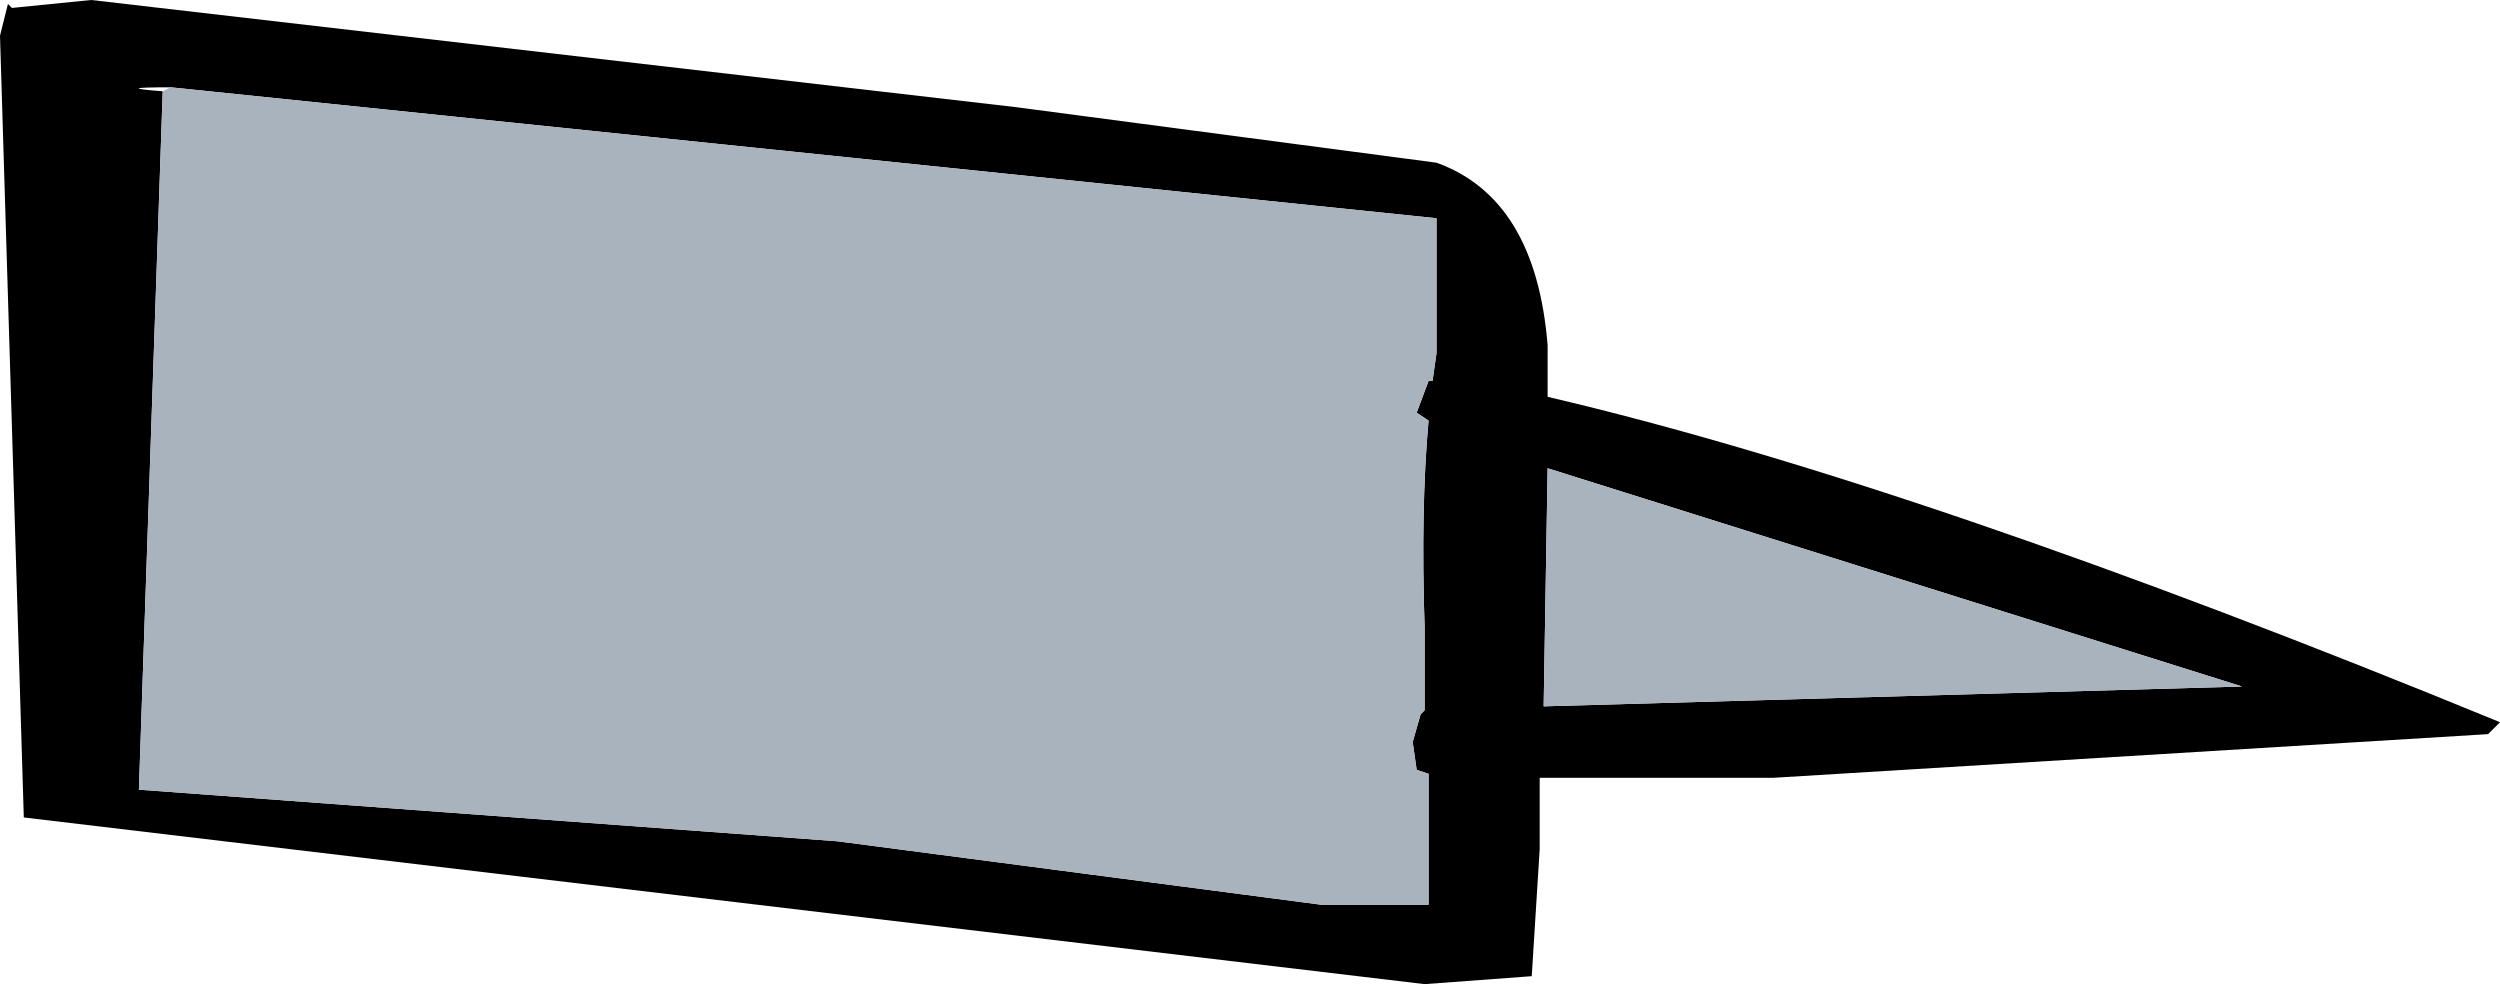 <?xml version="1.0" encoding="UTF-8" standalone="no"?>
<svg xmlns:xlink="http://www.w3.org/1999/xlink" height="12.4px" width="31.5px" xmlns="http://www.w3.org/2000/svg">
  <g transform="matrix(1.0, 0.0, 0.0, 1.0, -23.65, 73.4)">
    <path d="M25.7 -72.25 Q25.05 -72.3 25.8 -72.3 L41.75 -70.65 41.75 -68.95 41.7 -68.6 41.65 -68.6 41.5 -68.2 41.65 -68.1 Q41.55 -67.0 41.6 -65.5 L41.6 -64.45 41.55 -64.4 41.45 -64.05 41.5 -63.7 41.65 -63.65 41.65 -62.0 40.3 -62.0 34.2 -62.8 25.4 -63.45 25.7 -72.25 M23.8 -73.3 L23.75 -73.35 23.65 -72.95 23.95 -63.1 41.6 -61.0 42.95 -61.1 43.05 -62.7 43.05 -63.6 46.0 -63.6 55.0 -64.15 55.15 -64.3 Q47.85 -67.3 43.15 -68.4 L43.15 -69.05 Q43.0 -70.9 41.75 -71.35 L36.45 -72.05 24.8 -73.4 23.8 -73.3 M43.1 -64.5 L43.15 -67.5 51.9 -64.75 43.1 -64.5" fill="#000000" fill-rule="evenodd" stroke="none"/>
    <path d="M25.8 -72.3 L25.7 -72.25 25.4 -63.45 34.2 -62.8 40.3 -62.0 41.65 -62.0 41.65 -63.65 41.5 -63.7 41.45 -64.05 41.55 -64.4 41.6 -64.45 41.6 -65.5 Q41.55 -67.0 41.65 -68.1 L41.5 -68.2 41.65 -68.6 41.7 -68.6 41.75 -68.95 41.75 -70.65 25.8 -72.3 M43.1 -64.5 L51.9 -64.75 43.15 -67.5 43.1 -64.5" fill="#a8b3bd" fill-rule="evenodd" stroke="none"/>
  </g>
</svg>
